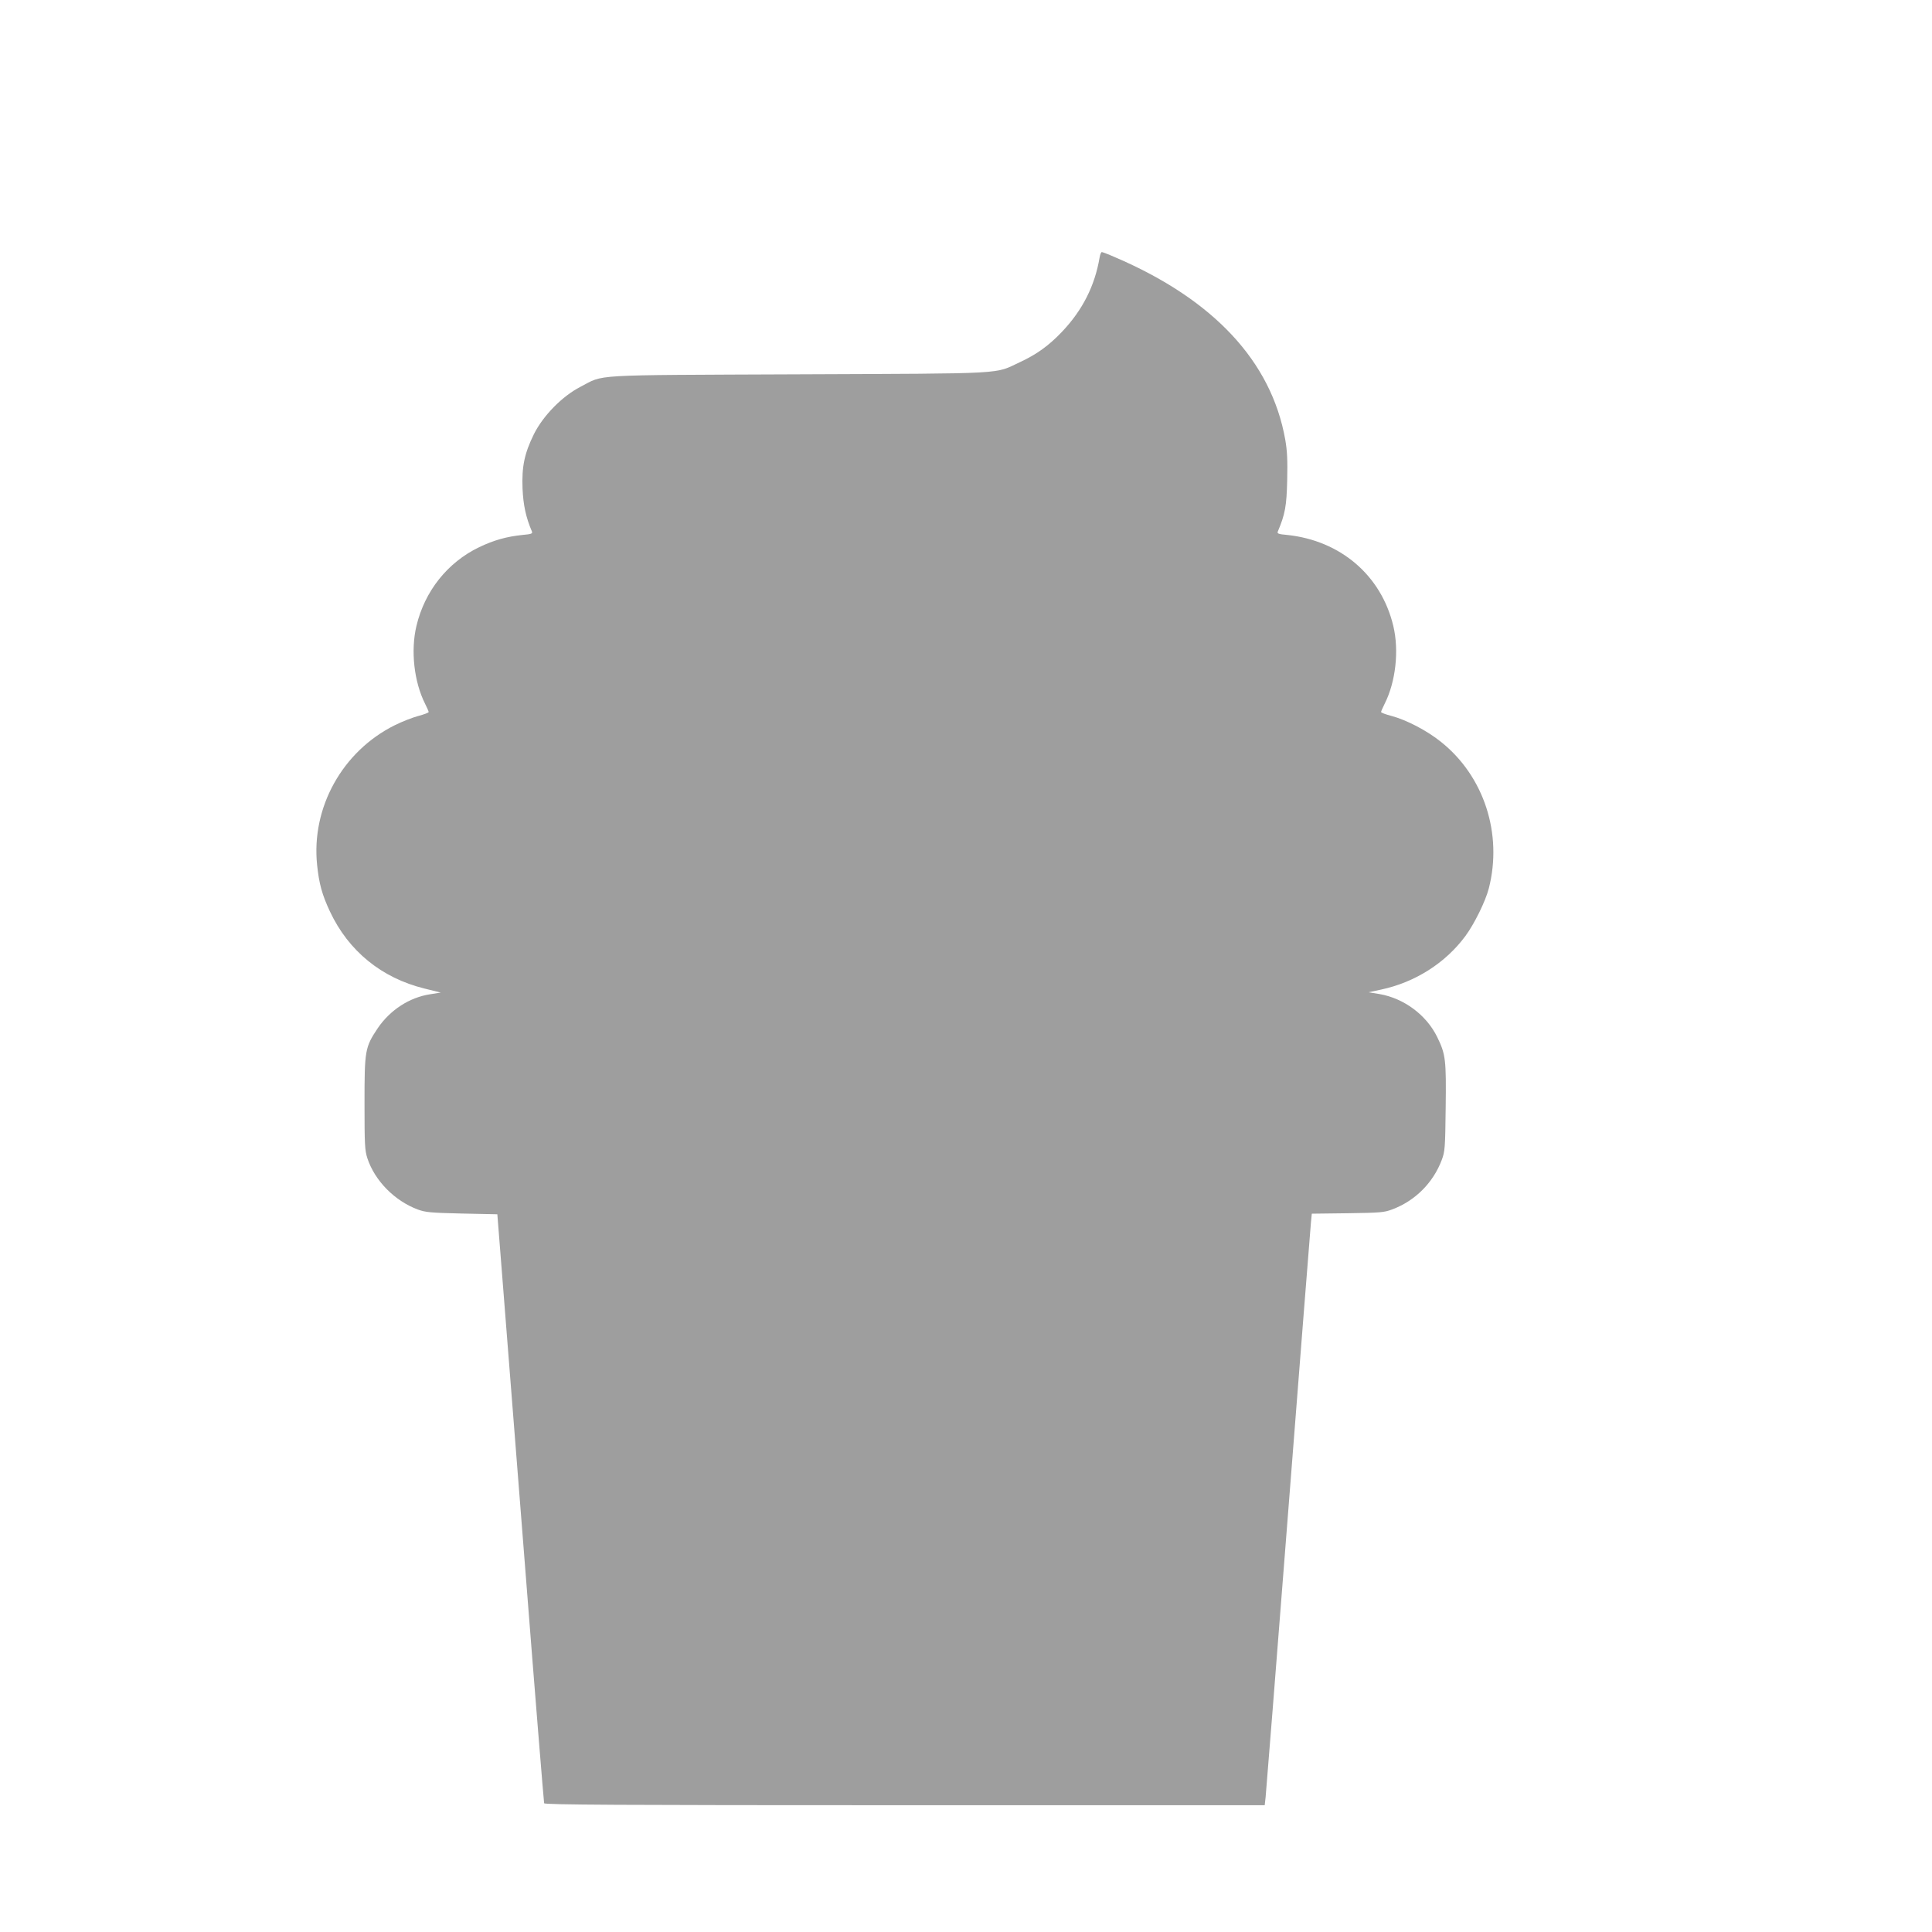 <?xml version="1.0" standalone="no"?>
<!DOCTYPE svg PUBLIC "-//W3C//DTD SVG 20010904//EN"
 "http://www.w3.org/TR/2001/REC-SVG-20010904/DTD/svg10.dtd">
<svg version="1.0" xmlns="http://www.w3.org/2000/svg"
 width="1280pt" height="1280pt" viewBox="0 0 1280 1280"
 preserveAspectRatio="xMidYMid meet">
<g transform="translate(0,1280) scale(0.1,-0.1)"
fill="#9e9e9e" stroke="none">
<path d="M7285 11093 c-32 -188 -113 -347 -247 -489 -89 -94 -170 -152 -280
-203 -174 -81 -62 -75 -1468 -81 -1410 -6 -1281 1 -1445 -83 -120 -62 -247
-191 -308 -314 -62 -126 -81 -214 -75 -361 5 -109 22 -189 62 -283 6 -14 -3
-18 -61 -23 -108 -11 -191 -35 -288 -81 -210 -101 -361 -291 -416 -522 -39
-163 -16 -370 57 -515 13 -26 24 -51 24 -55 0 -5 -30 -16 -67 -26 -38 -10
-108 -37 -158 -62 -346 -172 -554 -545 -514 -926 13 -125 33 -197 85 -308 123
-262 342 -440 625 -510 l109 -27 -69 -11 c-139 -21 -267 -105 -349 -226 -84
-126 -87 -146 -87 -497 0 -274 2 -311 19 -364 49 -148 179 -281 333 -339 52
-19 84 -22 293 -27 l235 -5 32 -405 c18 -223 86 -1098 153 -1945 66 -847 123
-1546 125 -1552 3 -10 490 -13 2389 -13 l2385 0 6 53 c3 28 71 882 150 1897
79 1015 147 1873 150 1907 l6 62 237 3 c215 3 242 5 295 25 153 57 272 177
329 328 21 56 23 79 26 345 4 319 0 355 -56 469 -71 146 -220 257 -382 285
l-73 12 84 18 c224 48 425 175 558 355 59 80 133 230 155 316 92 361 -32 742
-316 969 -94 76 -231 147 -330 173 -38 10 -68 21 -68 26 0 4 11 29 24 55 73
145 96 352 57 515 -80 335 -350 566 -704 603 -58 5 -67 9 -61 23 48 114 58
167 62 339 3 135 0 195 -13 270 -92 518 -476 929 -1128 1208 -43 19 -83 34
-87 34 -5 0 -12 -17 -15 -37z"/>
</g>
</svg>
